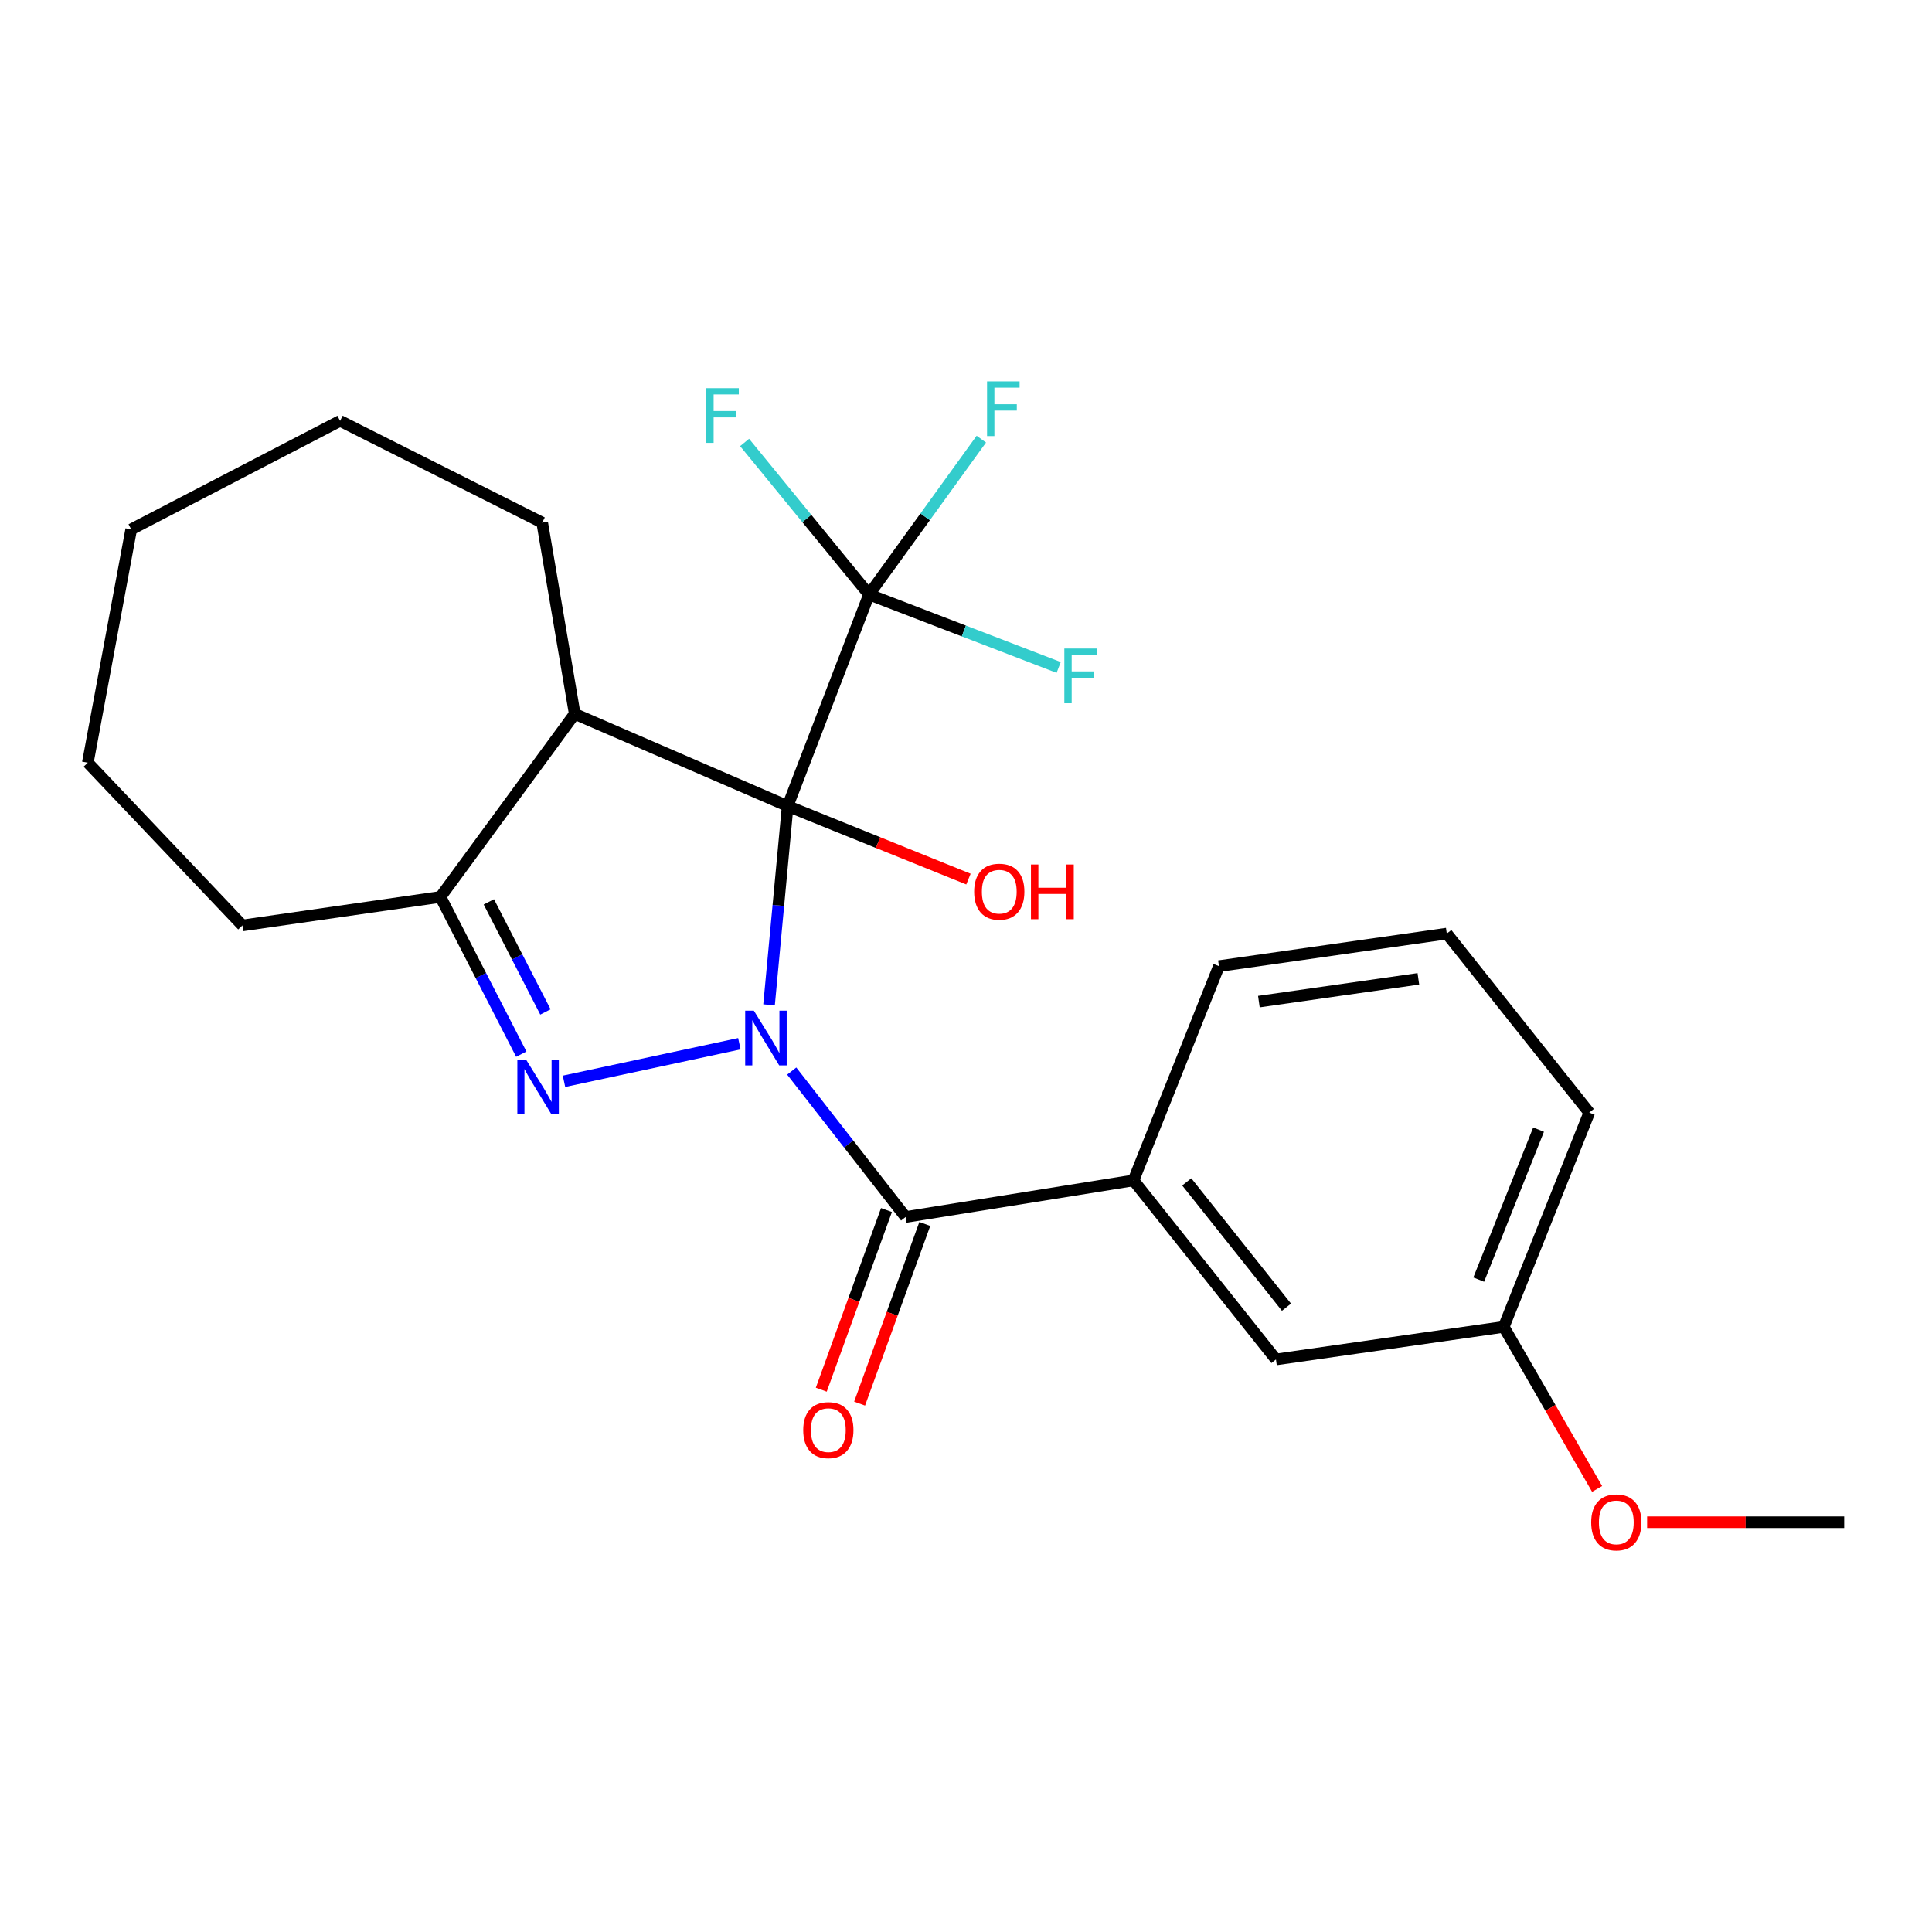 <?xml version='1.0' encoding='iso-8859-1'?>
<svg version='1.1' baseProfile='full'
              xmlns='http://www.w3.org/2000/svg'
                      xmlns:rdkit='http://www.rdkit.org/xml'
                      xmlns:xlink='http://www.w3.org/1999/xlink'
                  xml:space='preserve'
width='1000px' height='1000px' viewBox='0 0 1000 1000'>
<!-- END OF HEADER -->
<rect style='opacity:1.0;fill:#FFFFFF;stroke:none' width='1000' height='1000' x='0' y='0'> </rect>
<path class='bond-0' d='M 398.06,520.101 L 402.877,468.661' style='fill:none;fill-rule:evenodd;stroke:#0000FF;stroke-width:6px;stroke-linecap:butt;stroke-linejoin:miter;stroke-opacity:1' />
<path class='bond-0' d='M 402.877,468.661 L 407.694,417.221' style='fill:none;fill-rule:evenodd;stroke:#000000;stroke-width:6px;stroke-linecap:butt;stroke-linejoin:miter;stroke-opacity:1' />
<path class='bond-1' d='M 382.696,540.224 L 291.922,559.678' style='fill:none;fill-rule:evenodd;stroke:#0000FF;stroke-width:6px;stroke-linecap:butt;stroke-linejoin:miter;stroke-opacity:1' />
<path class='bond-3' d='M 409.797,554.374 L 439.278,592.142' style='fill:none;fill-rule:evenodd;stroke:#0000FF;stroke-width:6px;stroke-linecap:butt;stroke-linejoin:miter;stroke-opacity:1' />
<path class='bond-3' d='M 439.278,592.142 L 468.758,629.911' style='fill:none;fill-rule:evenodd;stroke:#000000;stroke-width:6px;stroke-linecap:butt;stroke-linejoin:miter;stroke-opacity:1' />
<path class='bond-2' d='M 407.694,417.221 L 297.474,369.497' style='fill:none;fill-rule:evenodd;stroke:#000000;stroke-width:6px;stroke-linecap:butt;stroke-linejoin:miter;stroke-opacity:1' />
<path class='bond-4' d='M 407.694,417.221 L 449.802,307.705' style='fill:none;fill-rule:evenodd;stroke:#000000;stroke-width:6px;stroke-linecap:butt;stroke-linejoin:miter;stroke-opacity:1' />
<path class='bond-8' d='M 407.694,417.221 L 454.481,436.12' style='fill:none;fill-rule:evenodd;stroke:#000000;stroke-width:6px;stroke-linecap:butt;stroke-linejoin:miter;stroke-opacity:1' />
<path class='bond-8' d='M 454.481,436.12 L 501.268,455.019' style='fill:none;fill-rule:evenodd;stroke:#FF0000;stroke-width:6px;stroke-linecap:butt;stroke-linejoin:miter;stroke-opacity:1' />
<path class='bond-5' d='M 269.818,545.627 L 248.899,504.94' style='fill:none;fill-rule:evenodd;stroke:#0000FF;stroke-width:6px;stroke-linecap:butt;stroke-linejoin:miter;stroke-opacity:1' />
<path class='bond-5' d='M 248.899,504.94 L 227.981,464.254' style='fill:none;fill-rule:evenodd;stroke:#000000;stroke-width:6px;stroke-linecap:butt;stroke-linejoin:miter;stroke-opacity:1' />
<path class='bond-5' d='M 282.308,523.773 L 267.666,495.292' style='fill:none;fill-rule:evenodd;stroke:#0000FF;stroke-width:6px;stroke-linecap:butt;stroke-linejoin:miter;stroke-opacity:1' />
<path class='bond-5' d='M 267.666,495.292 L 253.023,466.811' style='fill:none;fill-rule:evenodd;stroke:#000000;stroke-width:6px;stroke-linecap:butt;stroke-linejoin:miter;stroke-opacity:1' />
<path class='bond-14' d='M 297.474,369.497 L 280.64,270.509' style='fill:none;fill-rule:evenodd;stroke:#000000;stroke-width:6px;stroke-linecap:butt;stroke-linejoin:miter;stroke-opacity:1' />
<path class='bond-24' d='M 297.474,369.497 L 227.981,464.254' style='fill:none;fill-rule:evenodd;stroke:#000000;stroke-width:6px;stroke-linecap:butt;stroke-linejoin:miter;stroke-opacity:1' />
<path class='bond-6' d='M 468.758,629.911 L 586.691,610.978' style='fill:none;fill-rule:evenodd;stroke:#000000;stroke-width:6px;stroke-linecap:butt;stroke-linejoin:miter;stroke-opacity:1' />
<path class='bond-7' d='M 458.841,626.311 L 441.966,672.806' style='fill:none;fill-rule:evenodd;stroke:#000000;stroke-width:6px;stroke-linecap:butt;stroke-linejoin:miter;stroke-opacity:1' />
<path class='bond-7' d='M 441.966,672.806 L 425.092,719.302' style='fill:none;fill-rule:evenodd;stroke:#FF0000;stroke-width:6px;stroke-linecap:butt;stroke-linejoin:miter;stroke-opacity:1' />
<path class='bond-7' d='M 478.676,633.51 L 461.801,680.005' style='fill:none;fill-rule:evenodd;stroke:#000000;stroke-width:6px;stroke-linecap:butt;stroke-linejoin:miter;stroke-opacity:1' />
<path class='bond-7' d='M 461.801,680.005 L 444.927,726.501' style='fill:none;fill-rule:evenodd;stroke:#FF0000;stroke-width:6px;stroke-linecap:butt;stroke-linejoin:miter;stroke-opacity:1' />
<path class='bond-10' d='M 449.802,307.705 L 498.883,326.588' style='fill:none;fill-rule:evenodd;stroke:#000000;stroke-width:6px;stroke-linecap:butt;stroke-linejoin:miter;stroke-opacity:1' />
<path class='bond-10' d='M 498.883,326.588 L 547.965,345.47' style='fill:none;fill-rule:evenodd;stroke:#33CCCC;stroke-width:6px;stroke-linecap:butt;stroke-linejoin:miter;stroke-opacity:1' />
<path class='bond-11' d='M 449.802,307.705 L 417.602,268.361' style='fill:none;fill-rule:evenodd;stroke:#000000;stroke-width:6px;stroke-linecap:butt;stroke-linejoin:miter;stroke-opacity:1' />
<path class='bond-11' d='M 417.602,268.361 L 385.403,229.016' style='fill:none;fill-rule:evenodd;stroke:#33CCCC;stroke-width:6px;stroke-linecap:butt;stroke-linejoin:miter;stroke-opacity:1' />
<path class='bond-12' d='M 449.802,307.705 L 478.868,267.504' style='fill:none;fill-rule:evenodd;stroke:#000000;stroke-width:6px;stroke-linecap:butt;stroke-linejoin:miter;stroke-opacity:1' />
<path class='bond-12' d='M 478.868,267.504 L 507.933,227.303' style='fill:none;fill-rule:evenodd;stroke:#33CCCC;stroke-width:6px;stroke-linecap:butt;stroke-linejoin:miter;stroke-opacity:1' />
<path class='bond-15' d='M 227.981,464.254 L 125.475,479.013' style='fill:none;fill-rule:evenodd;stroke:#000000;stroke-width:6px;stroke-linecap:butt;stroke-linejoin:miter;stroke-opacity:1' />
<path class='bond-9' d='M 586.691,610.978 L 660.428,703.648' style='fill:none;fill-rule:evenodd;stroke:#000000;stroke-width:6px;stroke-linecap:butt;stroke-linejoin:miter;stroke-opacity:1' />
<path class='bond-9' d='M 614.264,611.74 L 665.88,676.609' style='fill:none;fill-rule:evenodd;stroke:#000000;stroke-width:6px;stroke-linecap:butt;stroke-linejoin:miter;stroke-opacity:1' />
<path class='bond-16' d='M 586.691,610.978 L 630.922,500.067' style='fill:none;fill-rule:evenodd;stroke:#000000;stroke-width:6px;stroke-linecap:butt;stroke-linejoin:miter;stroke-opacity:1' />
<path class='bond-13' d='M 660.428,703.648 L 778.338,686.79' style='fill:none;fill-rule:evenodd;stroke:#000000;stroke-width:6px;stroke-linecap:butt;stroke-linejoin:miter;stroke-opacity:1' />
<path class='bond-17' d='M 778.338,686.79 L 802.498,728.727' style='fill:none;fill-rule:evenodd;stroke:#000000;stroke-width:6px;stroke-linecap:butt;stroke-linejoin:miter;stroke-opacity:1' />
<path class='bond-17' d='M 802.498,728.727 L 826.659,770.663' style='fill:none;fill-rule:evenodd;stroke:#FF0000;stroke-width:6px;stroke-linecap:butt;stroke-linejoin:miter;stroke-opacity:1' />
<path class='bond-25' d='M 778.338,686.79 L 822.592,575.88' style='fill:none;fill-rule:evenodd;stroke:#000000;stroke-width:6px;stroke-linecap:butt;stroke-linejoin:miter;stroke-opacity:1' />
<path class='bond-25' d='M 765.377,662.334 L 796.355,584.696' style='fill:none;fill-rule:evenodd;stroke:#000000;stroke-width:6px;stroke-linecap:butt;stroke-linejoin:miter;stroke-opacity:1' />
<path class='bond-21' d='M 280.64,270.509 L 176.025,217.849' style='fill:none;fill-rule:evenodd;stroke:#000000;stroke-width:6px;stroke-linecap:butt;stroke-linejoin:miter;stroke-opacity:1' />
<path class='bond-22' d='M 125.475,479.013 L 45.455,394.772' style='fill:none;fill-rule:evenodd;stroke:#000000;stroke-width:6px;stroke-linecap:butt;stroke-linejoin:miter;stroke-opacity:1' />
<path class='bond-18' d='M 630.922,500.067 L 748.855,483.233' style='fill:none;fill-rule:evenodd;stroke:#000000;stroke-width:6px;stroke-linecap:butt;stroke-linejoin:miter;stroke-opacity:1' />
<path class='bond-18' d='M 651.594,518.432 L 734.147,506.648' style='fill:none;fill-rule:evenodd;stroke:#000000;stroke-width:6px;stroke-linecap:butt;stroke-linejoin:miter;stroke-opacity:1' />
<path class='bond-20' d='M 852.538,787.901 L 903.542,787.901' style='fill:none;fill-rule:evenodd;stroke:#FF0000;stroke-width:6px;stroke-linecap:butt;stroke-linejoin:miter;stroke-opacity:1' />
<path class='bond-20' d='M 903.542,787.901 L 954.545,787.901' style='fill:none;fill-rule:evenodd;stroke:#000000;stroke-width:6px;stroke-linecap:butt;stroke-linejoin:miter;stroke-opacity:1' />
<path class='bond-19' d='M 748.855,483.233 L 822.592,575.88' style='fill:none;fill-rule:evenodd;stroke:#000000;stroke-width:6px;stroke-linecap:butt;stroke-linejoin:miter;stroke-opacity:1' />
<path class='bond-26' d='M 176.025,217.849 L 67.904,274.002' style='fill:none;fill-rule:evenodd;stroke:#000000;stroke-width:6px;stroke-linecap:butt;stroke-linejoin:miter;stroke-opacity:1' />
<path class='bond-23' d='M 45.455,394.772 L 67.904,274.002' style='fill:none;fill-rule:evenodd;stroke:#000000;stroke-width:6px;stroke-linecap:butt;stroke-linejoin:miter;stroke-opacity:1' />
<path  class='atom-0' d='M 390.191 523.116
L 399.471 538.116
Q 400.391 539.596, 401.871 542.276
Q 403.351 544.956, 403.431 545.116
L 403.431 523.116
L 407.191 523.116
L 407.191 551.436
L 403.311 551.436
L 393.351 535.036
Q 392.191 533.116, 390.951 530.916
Q 389.751 528.716, 389.391 528.036
L 389.391 551.436
L 385.711 551.436
L 385.711 523.116
L 390.191 523.116
' fill='#0000FF'/>
<path  class='atom-2' d='M 272.258 548.391
L 281.538 563.391
Q 282.458 564.871, 283.938 567.551
Q 285.418 570.231, 285.498 570.391
L 285.498 548.391
L 289.258 548.391
L 289.258 576.711
L 285.378 576.711
L 275.418 560.311
Q 274.258 558.391, 273.018 556.191
Q 271.818 553.991, 271.458 553.311
L 271.458 576.711
L 267.778 576.711
L 267.778 548.391
L 272.258 548.391
' fill='#0000FF'/>
<path  class='atom-8' d='M 415.748 740.233
Q 415.748 733.433, 419.108 729.633
Q 422.468 725.833, 428.748 725.833
Q 435.028 725.833, 438.388 729.633
Q 441.748 733.433, 441.748 740.233
Q 441.748 747.113, 438.348 751.033
Q 434.948 754.913, 428.748 754.913
Q 422.508 754.913, 419.108 751.033
Q 415.748 747.153, 415.748 740.233
M 428.748 751.713
Q 433.068 751.713, 435.388 748.833
Q 437.748 745.913, 437.748 740.233
Q 437.748 734.673, 435.388 731.873
Q 433.068 729.033, 428.748 729.033
Q 424.428 729.033, 422.068 731.833
Q 419.748 734.633, 419.748 740.233
Q 419.748 745.953, 422.068 748.833
Q 424.428 751.713, 428.748 751.713
' fill='#FF0000'/>
<path  class='atom-9' d='M 504.221 461.544
Q 504.221 454.744, 507.581 450.944
Q 510.941 447.144, 517.221 447.144
Q 523.501 447.144, 526.861 450.944
Q 530.221 454.744, 530.221 461.544
Q 530.221 468.424, 526.821 472.344
Q 523.421 476.224, 517.221 476.224
Q 510.981 476.224, 507.581 472.344
Q 504.221 468.464, 504.221 461.544
M 517.221 473.024
Q 521.541 473.024, 523.861 470.144
Q 526.221 467.224, 526.221 461.544
Q 526.221 455.984, 523.861 453.184
Q 521.541 450.344, 517.221 450.344
Q 512.901 450.344, 510.541 453.144
Q 508.221 455.944, 508.221 461.544
Q 508.221 467.264, 510.541 470.144
Q 512.901 473.024, 517.221 473.024
' fill='#FF0000'/>
<path  class='atom-9' d='M 533.621 447.464
L 537.461 447.464
L 537.461 459.504
L 551.941 459.504
L 551.941 447.464
L 555.781 447.464
L 555.781 475.784
L 551.941 475.784
L 551.941 462.704
L 537.461 462.704
L 537.461 475.784
L 533.621 475.784
L 533.621 447.464
' fill='#FF0000'/>
<path  class='atom-11' d='M 550.898 335.678
L 567.738 335.678
L 567.738 338.918
L 554.698 338.918
L 554.698 347.518
L 566.298 347.518
L 566.298 350.798
L 554.698 350.798
L 554.698 363.998
L 550.898 363.998
L 550.898 335.678
' fill='#33CCCC'/>
<path  class='atom-12' d='M 365.57 200.911
L 382.41 200.911
L 382.41 204.151
L 369.37 204.151
L 369.37 212.751
L 380.97 212.751
L 380.97 216.031
L 369.37 216.031
L 369.37 229.231
L 365.57 229.231
L 365.57 200.911
' fill='#33CCCC'/>
<path  class='atom-13' d='M 510.899 197.394
L 527.739 197.394
L 527.739 200.634
L 514.699 200.634
L 514.699 209.234
L 526.299 209.234
L 526.299 212.514
L 514.699 212.514
L 514.699 225.714
L 510.899 225.714
L 510.899 197.394
' fill='#33CCCC'/>
<path  class='atom-18' d='M 823.589 787.981
Q 823.589 781.181, 826.949 777.381
Q 830.309 773.581, 836.589 773.581
Q 842.869 773.581, 846.229 777.381
Q 849.589 781.181, 849.589 787.981
Q 849.589 794.861, 846.189 798.781
Q 842.789 802.661, 836.589 802.661
Q 830.349 802.661, 826.949 798.781
Q 823.589 794.901, 823.589 787.981
M 836.589 799.461
Q 840.909 799.461, 843.229 796.581
Q 845.589 793.661, 845.589 787.981
Q 845.589 782.421, 843.229 779.621
Q 840.909 776.781, 836.589 776.781
Q 832.269 776.781, 829.909 779.581
Q 827.589 782.381, 827.589 787.981
Q 827.589 793.701, 829.909 796.581
Q 832.269 799.461, 836.589 799.461
' fill='#FF0000'/>
</svg>
